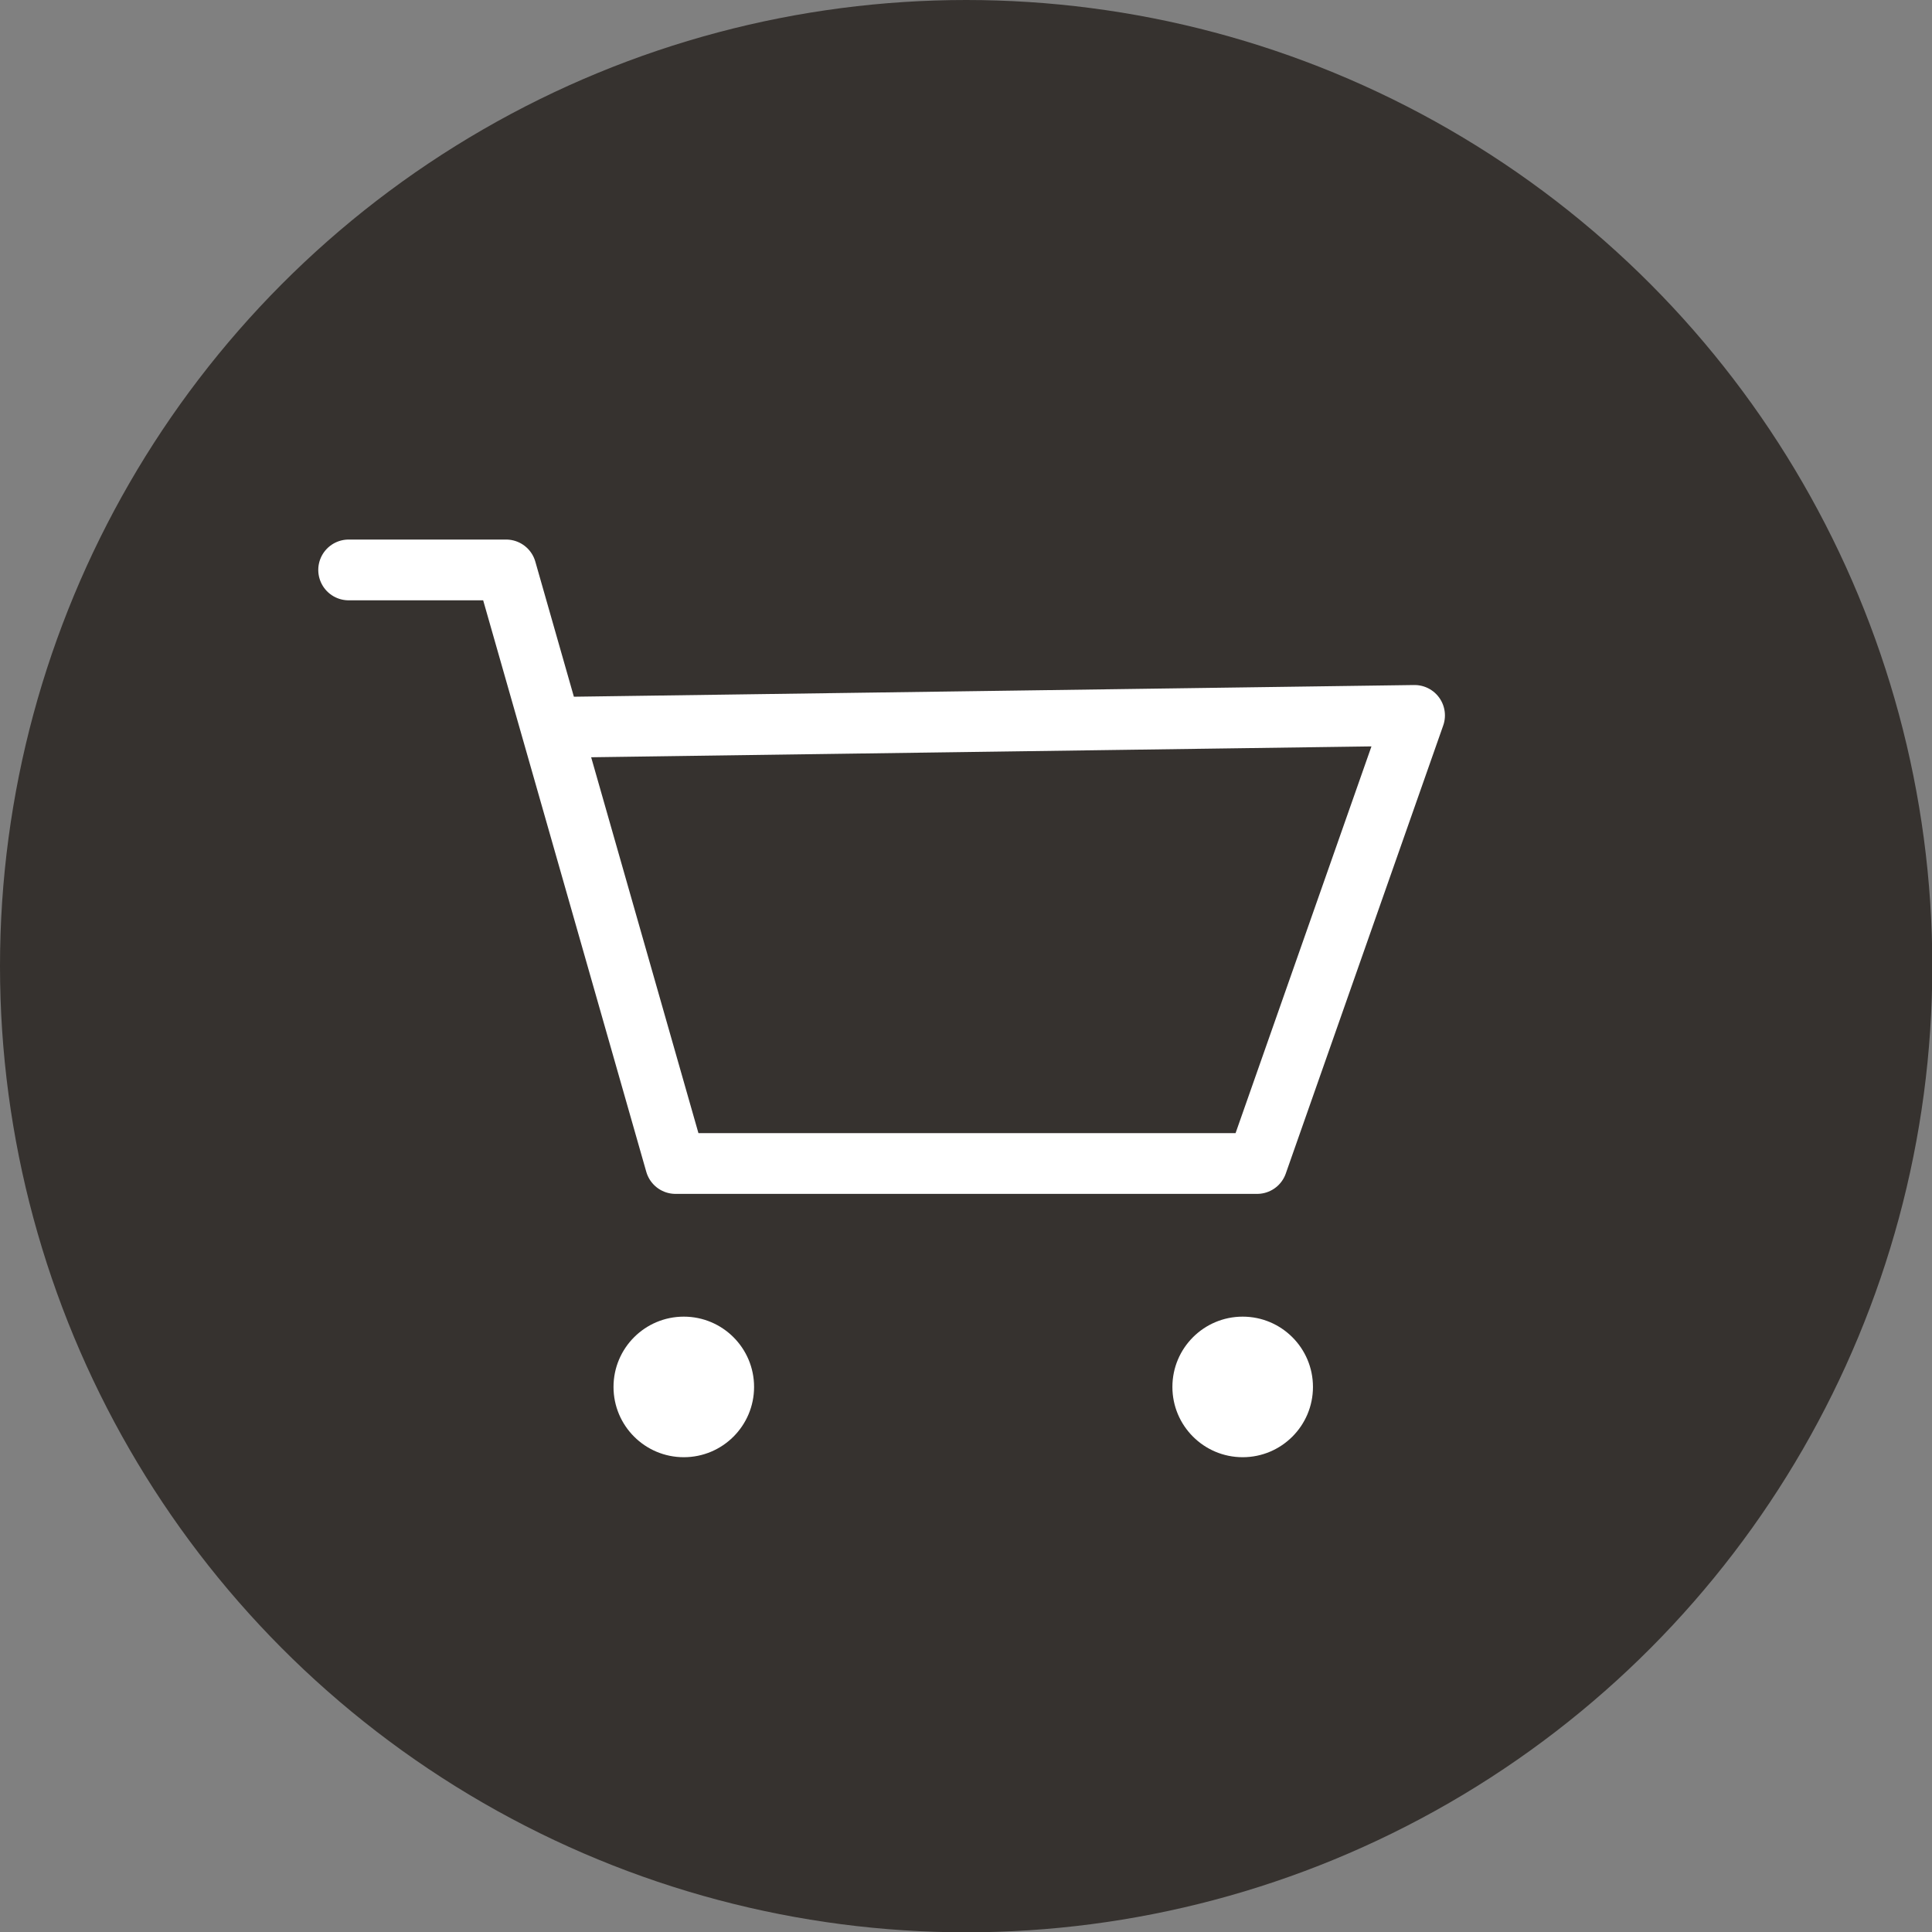 <?xml version="1.0" encoding="UTF-8"?><svg id="_レイヤー_2" xmlns="http://www.w3.org/2000/svg" viewBox="0 0 62.95 62.95"><rect x="0" y="0" width="62.95" height="62.95" fill="#808080" stroke="none"/><defs><style>.cls-1{fill:#fff;}.cls-2{fill:none;stroke:#fff;stroke-linecap:round;stroke-linejoin:round;stroke-width:1.98px;}.cls-3{fill:#36322f;}</style></defs><g id="_レイヤー_1-2"><circle class="cls-3" cx="31.48" cy="31.48" r="31.48"/><polyline class="cls-2" points="11.36 18.57 16.49 18.57 22.01 37.91 40.96 37.91 46.09 23.31 18.07 23.7"/><circle class="cls-1" cx="22.28" cy="45.19" r="2.29"/><circle class="cls-1" cx="40.49" cy="45.19" r="2.29"/></g></svg>